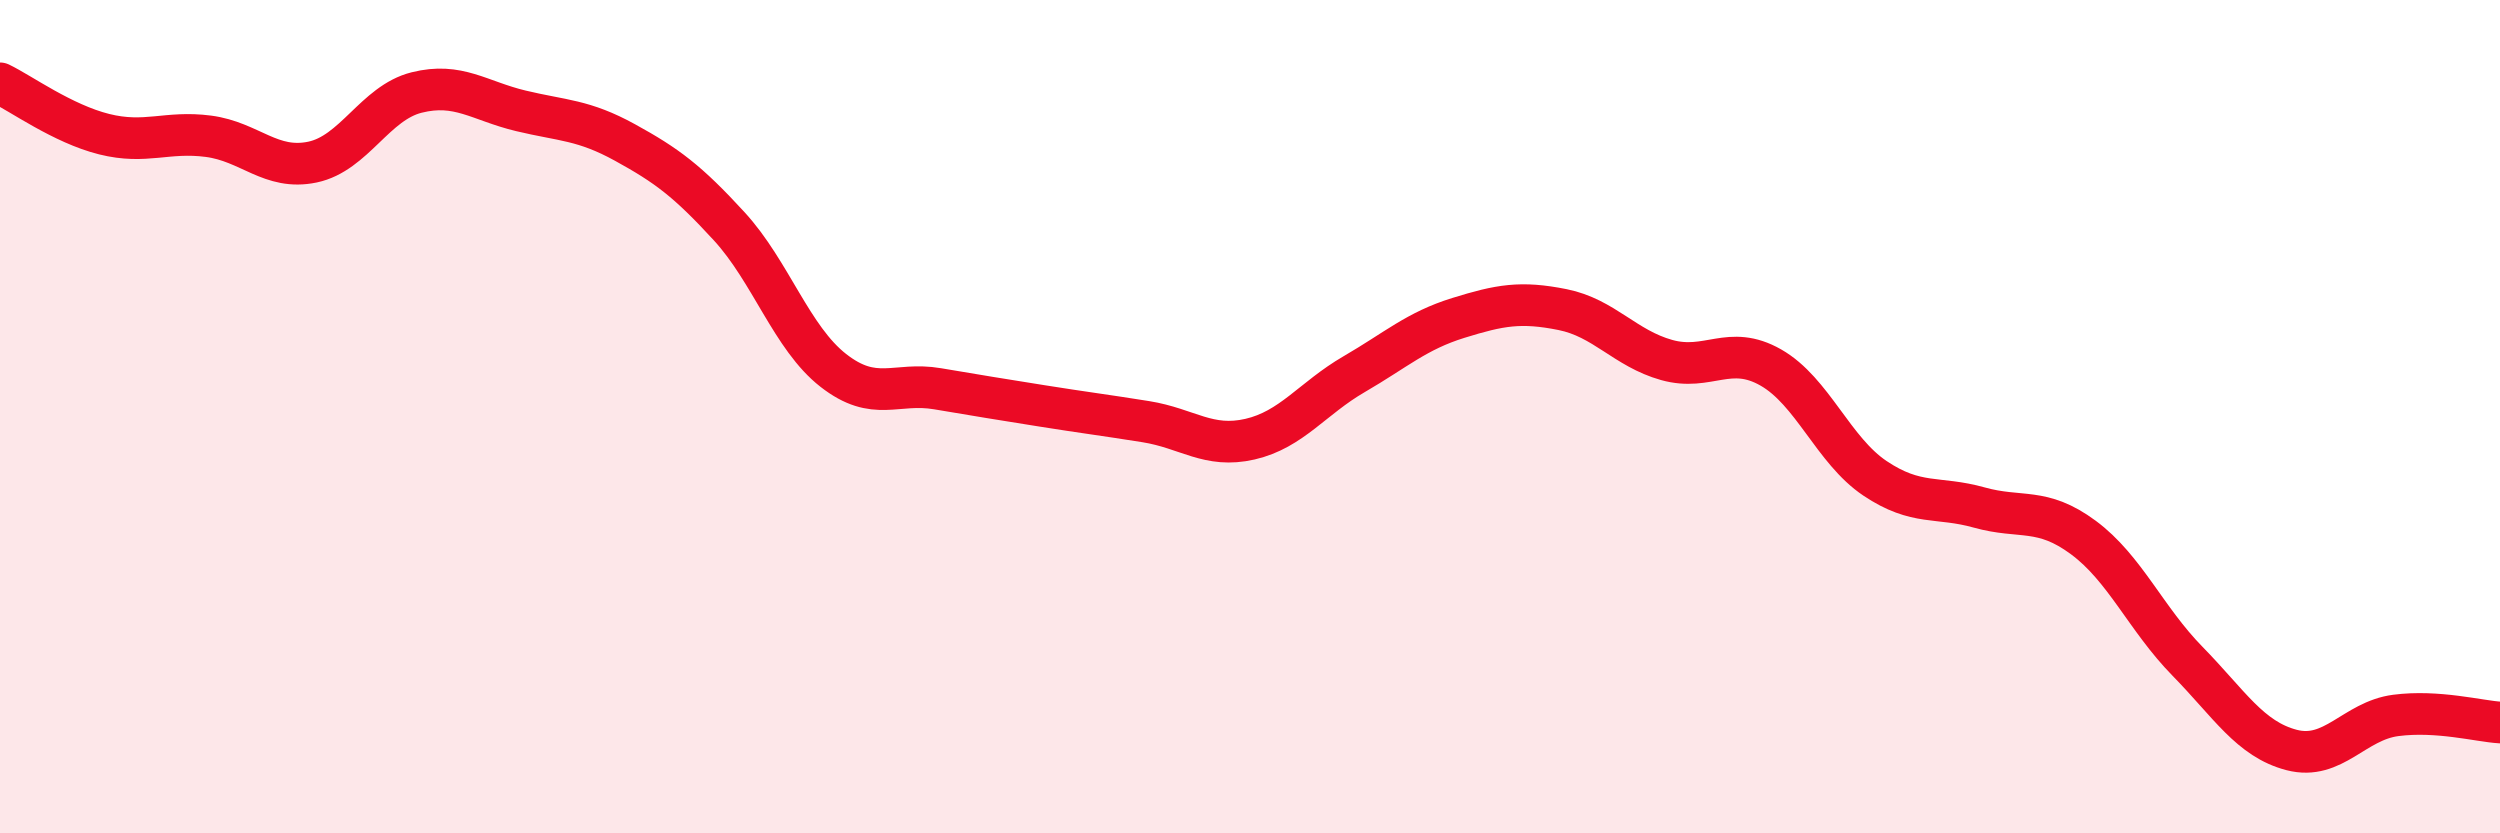 
    <svg width="60" height="20" viewBox="0 0 60 20" xmlns="http://www.w3.org/2000/svg">
      <path
        d="M 0,2 C 0.5,2.24 1.5,2.97 2.5,3.22 C 3.5,3.47 4,3.14 5,3.27 C 6,3.4 6.5,4.1 7.5,3.89 C 8.5,3.68 9,2.47 10,2.22 C 11,1.97 11.5,2.42 12.5,2.66 C 13.5,2.9 14,2.87 15,3.42 C 16,3.97 16.5,4.34 17.5,5.43 C 18.5,6.52 19,8.11 20,8.89 C 21,9.67 21.5,9.16 22.5,9.33 C 23.5,9.5 24,9.58 25,9.74 C 26,9.9 26.5,9.96 27.5,10.12 C 28.5,10.28 29,10.77 30,10.54 C 31,10.31 31.5,9.56 32.5,8.98 C 33.5,8.4 34,7.94 35,7.63 C 36,7.32 36.5,7.23 37.5,7.43 C 38.5,7.63 39,8.36 40,8.64 C 41,8.92 41.5,8.25 42.5,8.82 C 43.5,9.39 44,10.81 45,11.48 C 46,12.15 46.5,11.9 47.5,12.18 C 48.5,12.46 49,12.16 50,12.9 C 51,13.64 51.5,14.85 52.5,15.87 C 53.5,16.89 54,17.74 55,18 C 56,18.26 56.5,17.3 57.5,17.17 C 58.5,17.04 59.5,17.31 60,17.34L60 20L0 20Z"
        fill="#EB0A25"
        opacity="0.1"
        stroke-linecap="round"
        stroke-linejoin="round"
      />
      <path
        d="M 0,2 C 0.5,2.24 1.5,2.97 2.5,3.22 C 3.5,3.47 4,3.14 5,3.27 C 6,3.4 6.5,4.1 7.5,3.89 C 8.5,3.68 9,2.47 10,2.22 C 11,1.97 11.5,2.42 12.5,2.66 C 13.5,2.9 14,2.87 15,3.42 C 16,3.97 16.5,4.34 17.5,5.43 C 18.5,6.52 19,8.11 20,8.89 C 21,9.67 21.5,9.16 22.5,9.33 C 23.5,9.5 24,9.58 25,9.74 C 26,9.9 26.5,9.96 27.5,10.12 C 28.5,10.28 29,10.77 30,10.54 C 31,10.31 31.5,9.56 32.5,8.98 C 33.5,8.4 34,7.94 35,7.63 C 36,7.32 36.5,7.23 37.5,7.43 C 38.5,7.63 39,8.36 40,8.64 C 41,8.92 41.5,8.25 42.5,8.82 C 43.5,9.39 44,10.81 45,11.48 C 46,12.15 46.5,11.9 47.5,12.18 C 48.5,12.46 49,12.16 50,12.9 C 51,13.64 51.5,14.85 52.5,15.87 C 53.5,16.89 54,17.74 55,18 C 56,18.26 56.5,17.3 57.5,17.17 C 58.5,17.04 59.5,17.31 60,17.34"
        stroke="#EB0A25"
        stroke-width="1"
        fill="none"
        stroke-linecap="round"
        stroke-linejoin="round"
      />
    </svg>
  